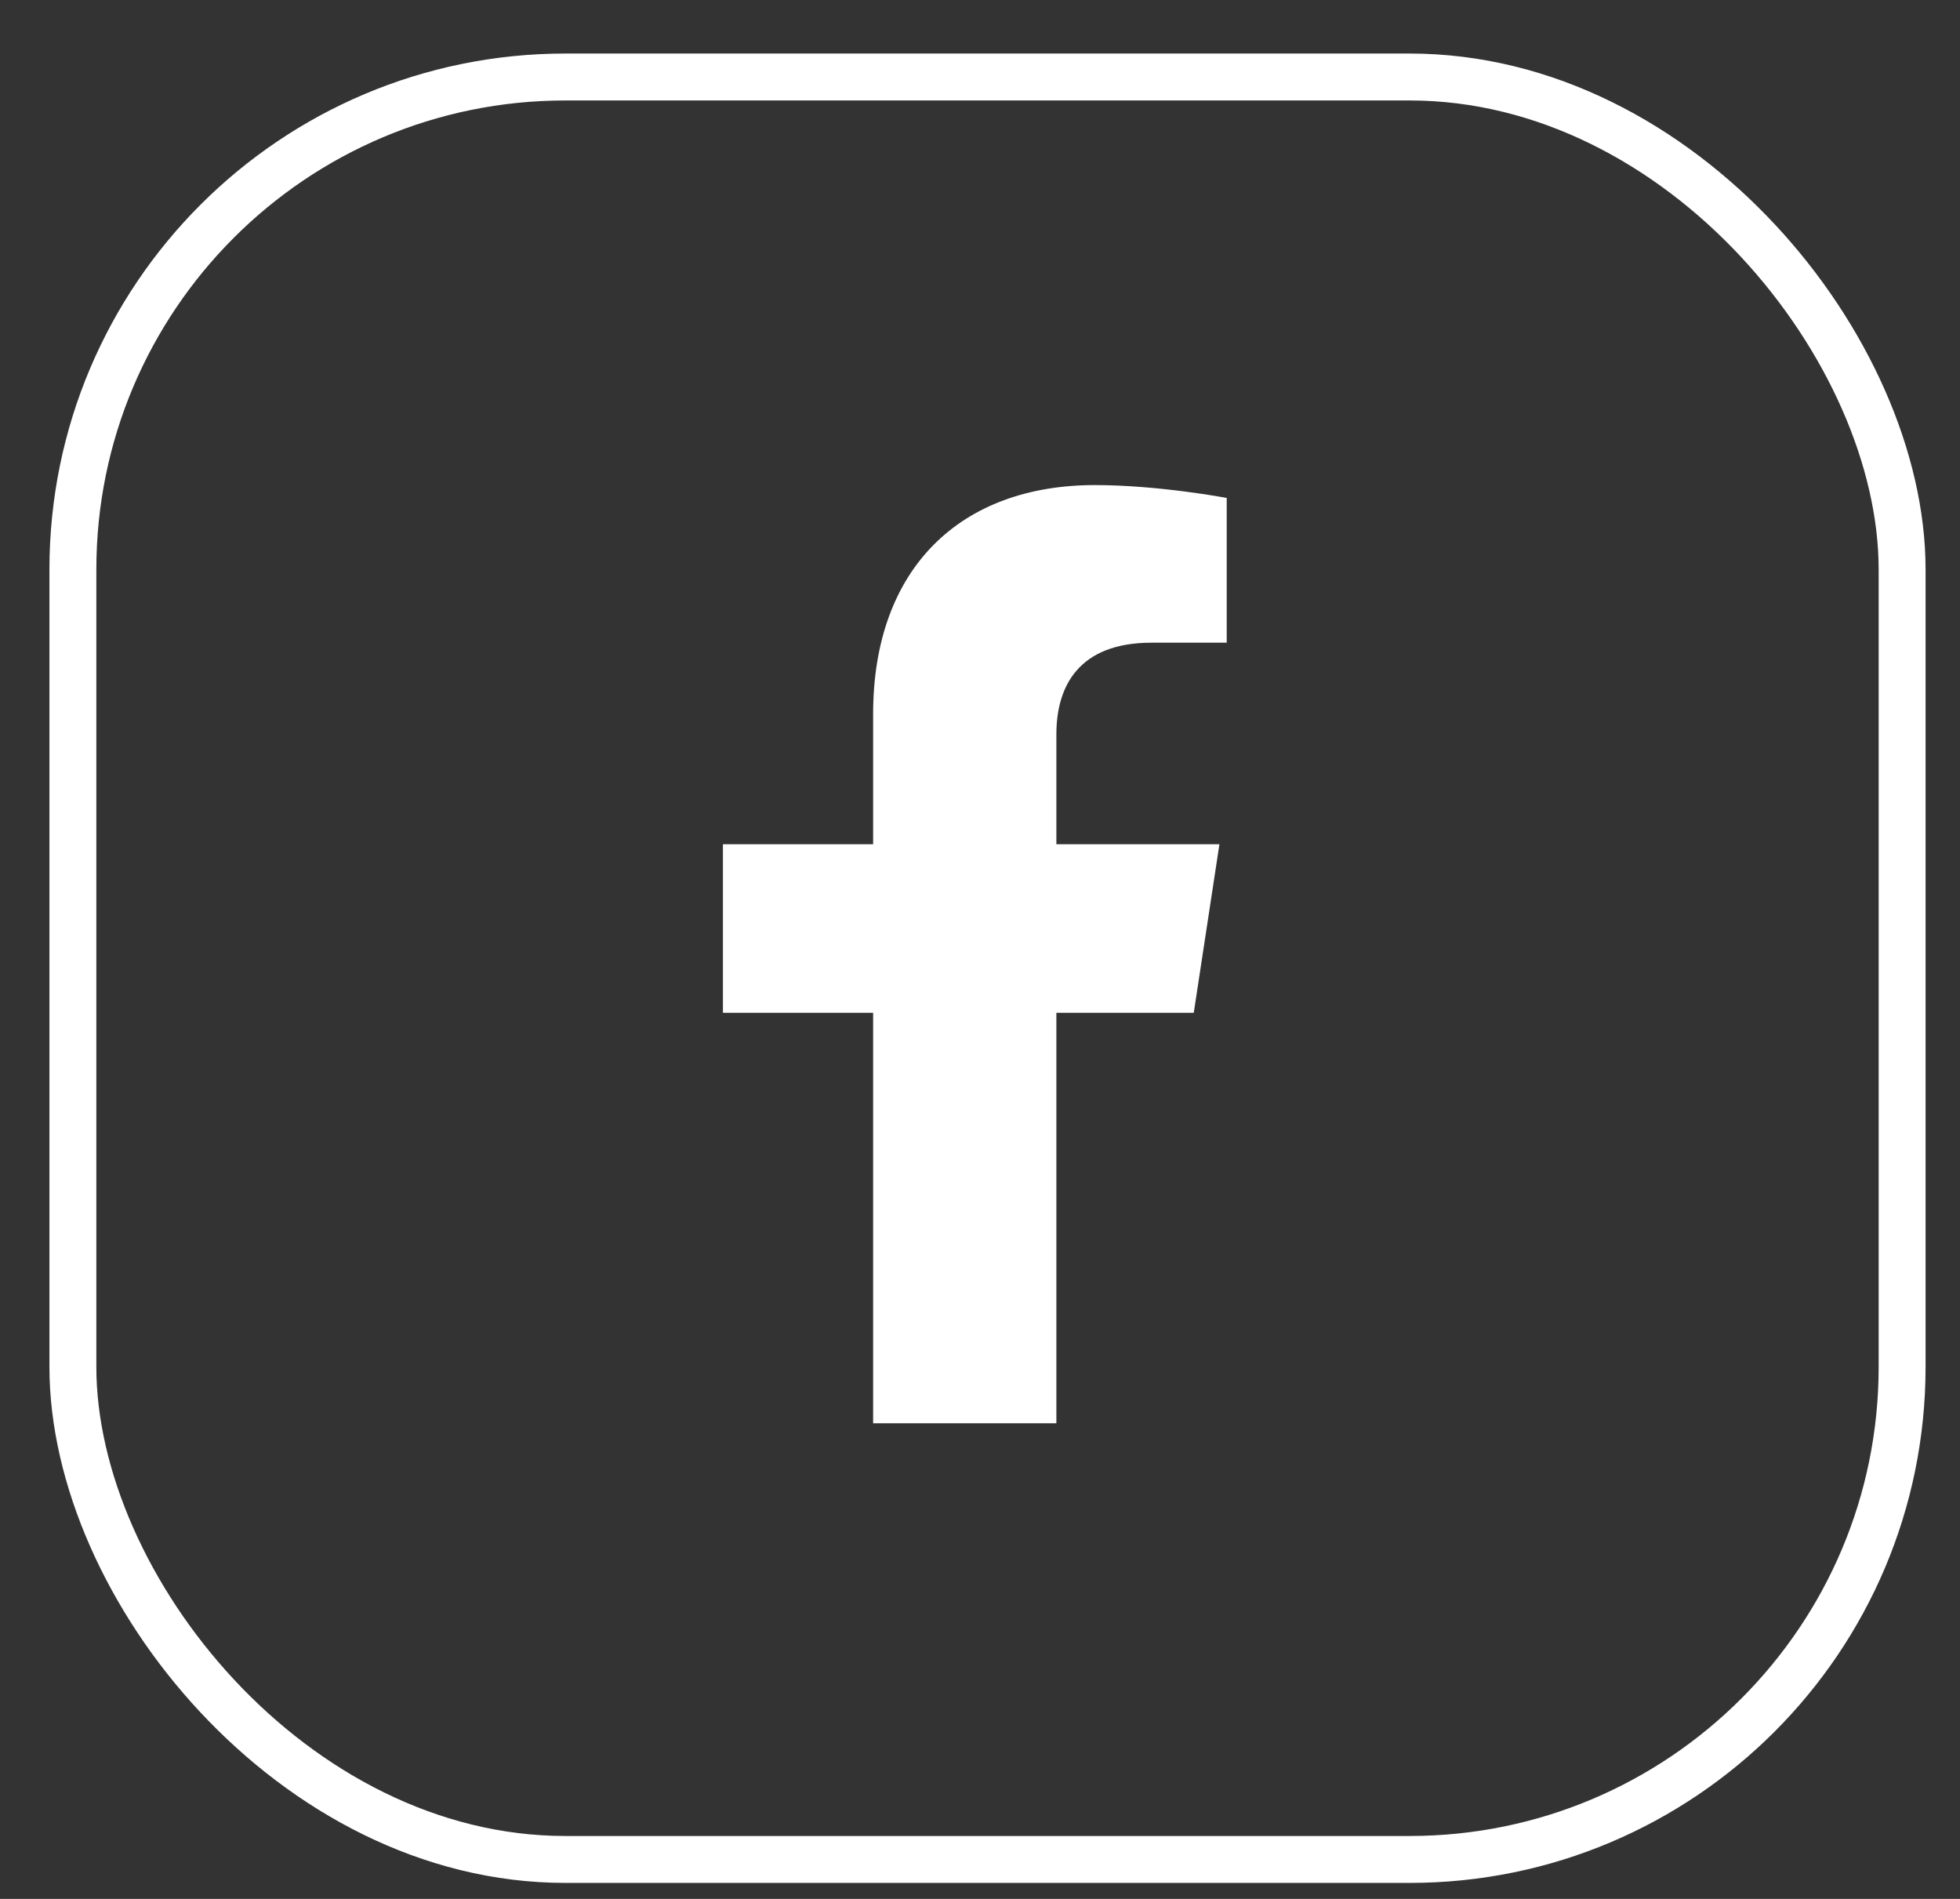 <svg width="32" height="31" viewBox="0 0 32 31" fill="none" xmlns="http://www.w3.org/2000/svg">
<rect x="0" y="0" width="32" height="31" fill="#333333" stroke="none"/>
<rect x="1.19" y="1.257" width="29.865" height="29.099" rx="8.041" stroke="white" stroke-width="0.766"/>
<path d="M19.49 16.534H17.247V23.235H14.255V16.534H11.803V13.782H14.255V11.659C14.255 9.266 15.691 7.919 17.875 7.919C18.922 7.919 20.028 8.129 20.028 8.129V10.492H18.802C17.605 10.492 17.247 11.21 17.247 11.988V13.782H19.909L19.49 16.534Z" fill="white"/>
</svg>
